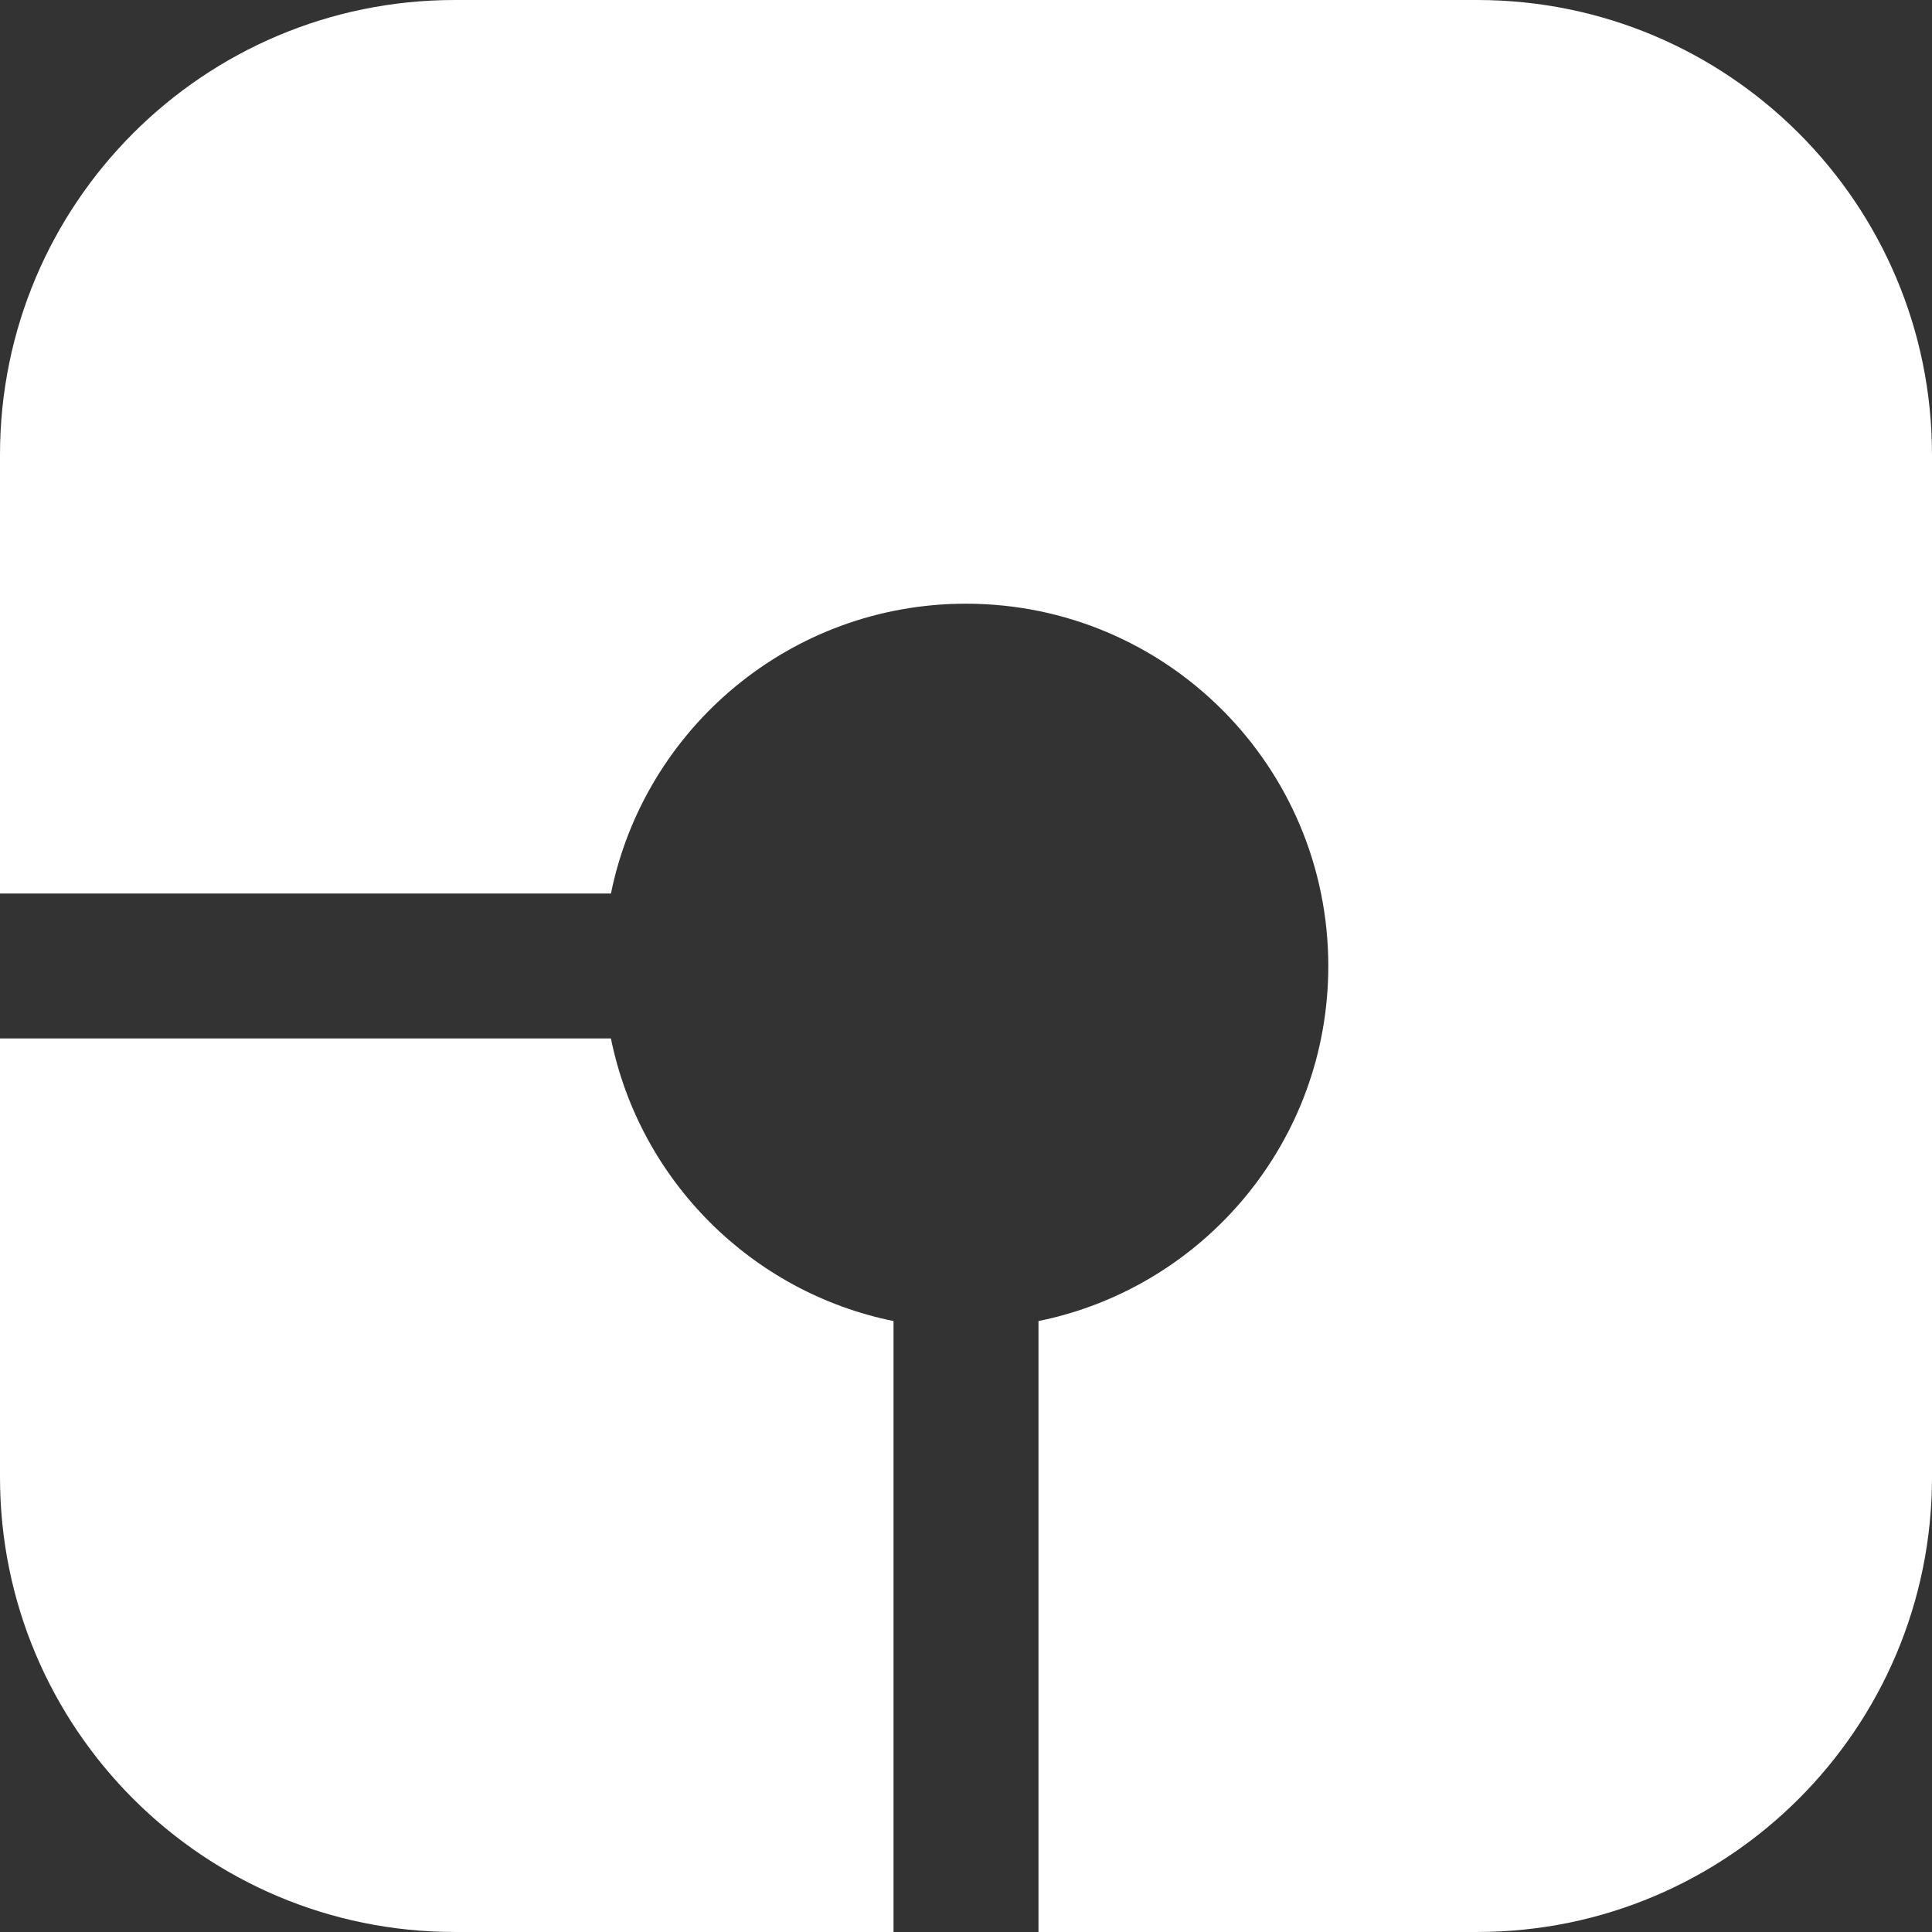 <?xml version="1.0" encoding="UTF-8"?><svg id="b" xmlns="http://www.w3.org/2000/svg" viewBox="0 0 996.66 996.65"><rect x="0" y="0" width="996.66" height="996.65" fill="#333333" stroke="none"/><g id="c"><g id="d"><path d="M315.16,535.71H0v226.34c0,129.59,105.01,234.6,234.6,234.6h226.34v-315.16c-73.23-14.85-130.93-72.56-145.78-145.78Z" fill="#fff"/><path d="M996.65,234.6C996.65,105.05,891.6,0,762.01,0H234.6C105.01,0,0,105.06,0,234.6v226.34h315.17c17.32-85.34,92.76-149.51,183.14-149.51,103.25,0,186.92,83.67,186.92,186.92,0,90.37-64.17,165.82-149.51,183.14v315.16h226.3c129.59,0,234.64-105.01,234.64-234.6V234.6h-.01Z" fill="#fff"/></g></g></svg>